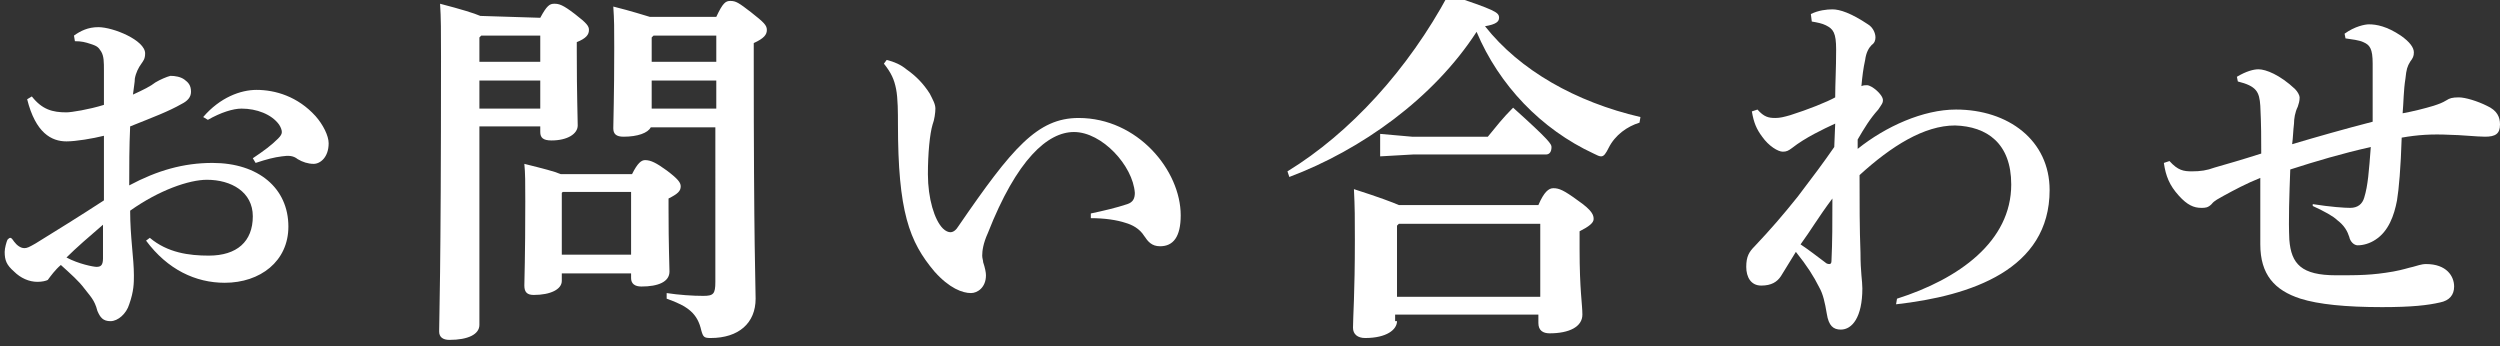 <?xml version="1.0" encoding="utf-8"?>
<!-- Generator: Adobe Illustrator 26.5.2, SVG Export Plug-In . SVG Version: 6.00 Build 0)  -->
<svg version="1.1" id="_レイヤー_1" xmlns="http://www.w3.org/2000/svg" xmlns:xlink="http://www.w3.org/1999/xlink" x="0px"
	 y="0px" viewBox="0 0 267 37" style="enable-background:new 0 0 267 37;" xml:space="preserve">
<rect x="0" y="0" width="267" height="37" fill="#333333" stroke="none"/>
<style type="text/css">
	.st0{fill:#FFFFFF;}
</style>
<path class="st0" d="M16,25.4c1.9,1.6,4.2,1.9,6.3,1.9c3,0,4.7-1.5,4.7-4.2c0-2.6-2.3-3.9-4.9-3.9c-1.9,0-5.1,1.1-8.2,3.3
	c0,2.8,0.4,5.1,0.4,6.9c0,0.8,0,1.7-0.5,3.1c-0.3,1-1.2,1.8-2,1.8c-0.8,0-1.1-0.4-1.4-1.1c-0.3-1.2-0.8-1.6-1.4-2.4
	s-1.4-1.5-2.5-2.5c-0.6,0.5-1.1,1.2-1.4,1.6C4.9,30,4.5,30.1,4,30.1c-0.9,0-1.8-0.4-2.5-1.1c-0.8-0.7-1-1.2-1-2.1
	c0-0.4,0.2-1.1,0.3-1.3c0.1-0.1,0.2-0.2,0.3-0.2s0.2,0.1,0.4,0.4c0.3,0.4,0.7,0.7,1.1,0.7c0.3,0,0.5-0.1,1.2-0.5
	c2.1-1.3,4.7-2.9,7.3-4.6c0-2.5,0-4.8,0-6.9c-1.2,0.3-3,0.6-4,0.6c-1.6,0-3.3-0.9-4.2-4.5l0.5-0.3c1.1,1.4,2.2,1.7,3.7,1.7
	c0.5,0,2.4-0.3,4-0.8c0-1.3,0-2.4,0-3.6c0-1,0-1.6-0.3-2.1c-0.3-0.5-0.5-0.6-1.1-0.8C9.1,4.5,8.7,4.4,8,4.4L7.9,3.8
	c0.7-0.5,1.5-0.9,2.6-0.9c1.6,0,5,1.4,5,2.8c0,0.6-0.2,0.8-0.4,1.1c-0.3,0.4-0.6,1-0.7,1.6c0,0.4-0.1,0.8-0.2,1.7
	c1.1-0.5,1.9-0.9,2.4-1.3c0.5-0.3,1.2-0.6,1.6-0.7c0.5,0,1.1,0.1,1.5,0.4c0.4,0.3,0.7,0.6,0.7,1.3c0,0.6-0.4,1-1,1.3
	c-1.4,0.8-3,1.4-5.5,2.4c-0.1,2.2-0.1,4.3-0.1,6.3c3-1.6,5.8-2.4,8.9-2.4c4.9,0,8.1,2.7,8.1,6.8c0,3.7-3,6-6.8,6
	c-3.1,0-6.1-1.4-8.4-4.5L16,25.4L16,25.4z M7.1,27.5c1.3,0.7,2.9,1,3.2,1c0.4,0,0.7-0.1,0.7-0.9v-3.6C9.6,25.2,8.1,26.5,7.1,27.5
	L7.1,27.5z M21.7,12.5c1.8-2.1,4-2.9,5.7-2.9c2,0,4.4,0.7,6.3,2.8c0.8,0.9,1.4,2.1,1.4,2.9c0,1.5-0.9,2.2-1.6,2.2
	c-0.6,0-1.2-0.2-1.7-0.5c-0.5-0.4-1-0.4-1.7-0.3c-0.8,0.1-1.6,0.3-2.8,0.7l-0.3-0.5c1.2-0.8,2-1.4,2.7-2.1c0.3-0.3,0.4-0.5,0.4-0.7
	s-0.1-0.5-0.3-0.8c-0.8-1.1-2.4-1.7-4-1.7c-0.9,0-2.2,0.4-3.6,1.2L21.7,12.5L21.7,12.5z"/>
<path class="st0" d="M57.7,1.9c0.7-1.3,1-1.5,1.5-1.5s0.9,0.1,2.2,1.1c1.3,1,1.5,1.3,1.5,1.7c0,0.5-0.3,0.9-1.3,1.3v1
	c0,4.8,0.1,7,0.1,7.9S60.6,15,58.9,15c-0.9,0-1.2-0.3-1.2-0.9v-0.6h-6.5v21.2c0,1-1.2,1.6-3.2,1.6c-0.7,0-1.1-0.3-1.1-0.9
	c0-1.4,0.2-5.7,0.2-29.4c0-2.6,0-4.1-0.1-5.6c2.3,0.6,3.6,1,4.3,1.3L57.7,1.9L57.7,1.9z M57.7,3.8h-6.3L51.2,4v2.6h6.5V3.8z
	 M57.7,8.6h-6.5v3h6.5V8.6z M60,30c0,0.9-1.2,1.5-3,1.5c-0.7,0-1-0.3-1-1c0-0.8,0.1-2.8,0.1-9c0-2,0-3-0.1-4c2,0.5,3.2,0.8,3.9,1.1
	h7.6c0.6-1.2,1-1.5,1.4-1.5c0.6,0,1.2,0.3,2.3,1.1c1.2,0.9,1.5,1.3,1.5,1.7c0,0.5-0.3,0.8-1.3,1.3v1c0,4.3,0.1,6.1,0.1,6.8
	c0,1.1-1.2,1.6-3,1.6c-0.7,0-1.1-0.3-1.1-0.9v-0.5H60L60,30L60,30z M67.4,27.2v-6.7h-7.3L60,20.6v6.6H67.4z M69.5,13.6
	c-0.3,0.6-1.4,1-2.9,1c-0.8,0-1.1-0.3-1.1-0.9c0-0.9,0.1-3.3,0.1-8.6c0-2.2,0-2.9-0.1-4.4c2,0.5,3.2,0.9,3.9,1.1h7.1
	c0.7-1.5,1-1.7,1.5-1.7c0.6,0,0.9,0.2,2.2,1.2c1.4,1.1,1.7,1.4,1.7,1.9s-0.3,0.9-1.4,1.4v1.7c0,20.1,0.2,24.2,0.2,25.6
	c0,2.6-1.8,4.2-4.8,4.2c-0.7,0-0.8-0.1-1-0.8c-0.4-1.8-1.4-2.6-3.7-3.4l0-0.6c1.3,0.2,2.8,0.3,3.9,0.3s1.3-0.2,1.3-1.5V13.6
	L69.5,13.6L69.5,13.6z M76.5,6.6V3.8h-6.7l-0.2,0.2v2.6L76.5,6.6L76.5,6.6z M69.6,11.6h6.9v-3h-6.9V11.6z"/>
<path class="st0" d="M94.7,6.4c0.8,0.2,1.5,0.5,2.1,1c1,0.7,1.8,1.5,2.5,2.6c0.3,0.6,0.6,1.1,0.6,1.6c0,0.4-0.1,1.2-0.3,1.7
	c-0.3,1-0.5,3.1-0.5,5.3c0,2.6,0.7,4.9,1.6,5.8c0.3,0.3,0.6,0.4,0.8,0.4c0.3,0,0.6-0.2,0.9-0.7c5.7-8.3,8.4-11.5,12.8-11.5
	c6.3,0,10.9,5.6,10.9,10.4c0,2.3-0.8,3.3-2.2,3.3c-0.9,0-1.3-0.5-1.7-1.1c-0.5-0.8-1.3-1.2-2-1.4c-0.9-0.3-2.2-0.5-3.7-0.5v-0.5
	c1.4-0.3,2.7-0.6,3.9-1c0.6-0.2,0.8-0.6,0.8-1.2c-0.2-2.9-3.5-6.5-6.5-6.5c-2.8,0-6.1,2.9-9.2,10.8c-0.5,1.1-0.6,1.9-0.6,2.4
	c0,0.3,0.1,0.5,0.1,0.7c0.2,0.6,0.3,1.1,0.3,1.4c0,1.3-0.9,1.9-1.6,1.9c-0.9,0-2.3-0.5-3.9-2.3c-2.7-3.2-3.9-6.4-3.9-15.8
	c0-1.1,0-2.7-0.2-3.7c-0.2-1-0.5-1.7-1.3-2.7L94.7,6.4L94.7,6.4z"/>
<path class="st0" d="M137.5,18.3c6.7-4.1,12.9-10.9,17.2-18.9c5,1.7,5.4,1.9,5.4,2.5c0,0.4-0.3,0.7-1.5,0.9
	c3.7,4.7,9.7,8.1,16.6,9.7l-0.1,0.6c-1.3,0.4-2.6,1.3-3.3,2.7c-0.3,0.6-0.5,0.9-0.8,0.9c-0.2,0-0.4-0.1-0.8-0.3
	c-5.6-2.6-10.1-7.3-12.5-13c-4.6,7.1-12.3,12.6-20,15.5L137.5,18.3L137.5,18.3z M149.2,34.3c0,0.9-1.1,1.8-3.4,1.8
	c-0.8,0-1.3-0.4-1.3-1.1c0-1.1,0.2-3.6,0.2-9.4c0-2.3,0-3.4-0.1-5.4c2.8,0.9,4.1,1.4,4.8,1.7h14.9c0.6-1.4,1.1-1.8,1.6-1.8
	c0.6,0,1.1,0.2,2.6,1.3c1.6,1.1,1.7,1.6,1.7,2s-0.5,0.8-1.5,1.3v1.9c0,4.4,0.3,5.9,0.3,7c0,1.3-1.4,2-3.5,2c-0.7,0-1.2-0.3-1.2-1.1
	v-0.9h-15.3V34.3L149.2,34.3z M150.8,14.6h8.1c0.9-1.1,1.6-2,2.7-3.1c3.9,3.5,4.1,3.9,4.1,4.2c0,0.5-0.2,0.8-0.6,0.8h-14.2l-3.5,0.2
	v-2.4L150.8,14.6L150.8,14.6z M164.5,31.7v-7.8h-15.1l-0.2,0.2v7.6L164.5,31.7L164.5,31.7z"/>
<path class="st0" d="M202.6,31.9c6.6-2.1,12.2-6.1,12.2-12.2c0-4.4-2.6-6.2-6-6.3c-3.3,0-6.8,2.2-10.2,5.3c0,3,0,5.7,0.1,8.3
	c0,2.1,0.2,3,0.2,3.8c0,3.1-1.1,4.4-2.3,4.4c-0.8,0-1.3-0.4-1.5-1.7c-0.2-1.2-0.4-2.1-0.8-2.8c-0.6-1.2-1.3-2.3-2.5-3.8
	c-0.5,0.8-1.1,1.8-1.6,2.6c-0.4,0.6-1,1-2.1,1c-1.1,0-1.6-0.9-1.6-2c0-1.1,0.3-1.6,0.9-2.2c1.7-1.8,3-3.3,4.6-5.3
	c1.6-2.1,2.8-3.7,3.9-5.3l0.1-2.5c-1.3,0.6-3.2,1.5-4.6,2.6c-0.4,0.3-0.6,0.4-1,0.4c-0.5,0-1.5-0.6-2.2-1.6
	c-0.6-0.8-0.9-1.5-1.1-2.7l0.6-0.2c0.7,0.8,1.2,0.9,1.9,0.9c0.5,0,0.9-0.1,1.6-0.3c1.9-0.6,3.9-1.4,4.8-1.9c0-1.5,0.1-3,0.1-5.1
	c0-1.8-0.3-2.2-1.1-2.6c-0.4-0.2-0.9-0.3-1.5-0.4l-0.1-0.8c0.8-0.4,1.7-0.5,2.3-0.5c0.8,0,2,0.4,3.8,1.6c0.5,0.3,0.8,0.9,0.8,1.4
	c0,0.3-0.1,0.6-0.4,0.8c-0.3,0.3-0.6,0.8-0.7,1.6c-0.2,0.9-0.3,1.7-0.4,2.8c0.2-0.1,0.4-0.1,0.6-0.1c0.5,0,1.7,1,1.7,1.6
	c0,0.3-0.1,0.4-0.5,1c-0.9,1-1.5,2-2.2,3.2l0,1c3-2.4,7-4.2,10.5-4.2c5.6,0,10,3.3,10,8.6c0,8.5-8.4,11.3-16.4,12.2L202.6,31.9
	L202.6,31.9z M194.9,28c0.2,0.2,0.4,0.2,0.5,0.2s0.2-0.1,0.2-0.3c0.1-2.1,0.1-4.1,0.1-6.7c-1.5,2-2.3,3.4-3.4,4.9
	C193.2,26.7,194.1,27.4,194.9,28L194.9,28z"/>
<path class="st0" d="M247,21.8c1.9,0.3,3.4,0.4,4,0.4c0.8,0,1.3-0.4,1.5-1.1c0.4-1.3,0.5-2.8,0.7-5.4c-3.1,0.7-5.8,1.5-8.6,2.4
	c-0.1,2.7-0.2,5.4-0.1,7.5c0.2,2.6,1.3,3.8,5,3.8c2.4,0,3.8,0,6.1-0.4c1.1-0.2,1.6-0.4,2.1-0.5c0.4-0.1,0.9-0.3,1.4-0.3
	c2.2,0,3,1.3,3,2.4c0,0.9-0.5,1.5-1.5,1.7c-1.3,0.3-3,0.5-6.2,0.5c-3.9,0-6.8-0.3-8.7-0.9c-2.8-0.9-4.3-2.6-4.3-5.8
	c0-2.2,0-4.2,0-7.1c-1.5,0.6-2.8,1.3-3.9,1.9c-0.5,0.3-1,0.5-1.3,0.9c-0.4,0.4-0.7,0.4-1.1,0.4c-0.8,0-1.5-0.3-2.4-1.3
	c-1-1.1-1.4-2.1-1.6-3.5l0.6-0.2c0.9,1,1.5,1.1,2.4,1.1s1.6-0.1,2.4-0.4c1.4-0.4,2.8-0.8,5-1.5c0-1.6,0-3.1-0.1-5.1
	c-0.1-1.5-0.4-2.1-2.4-2.6l-0.1-0.5c1-0.6,1.8-0.8,2.3-0.8c0.8,0,2.3,0.6,3.9,2.1c0.3,0.3,0.5,0.7,0.5,0.9c0,0.4-0.1,0.7-0.2,1
	c-0.3,0.6-0.4,1.3-0.4,1.8c-0.1,0.8-0.1,1.5-0.2,2.2c2.7-0.8,5.5-1.6,8.6-2.4c0-2.5,0-4.3,0-6.2c0-1.6-0.3-2-1-2.3
	c-0.4-0.2-1.2-0.3-1.9-0.4l-0.1-0.5c1.1-0.8,2.2-1,2.6-1c0.8,0,1.9,0.2,3.4,1.2c1,0.7,1.4,1.3,1.4,1.8c0,0.4-0.1,0.6-0.4,1
	c-0.3,0.5-0.4,0.8-0.5,1.8c-0.2,1.2-0.2,2.6-0.3,3.7c1.1-0.2,2.3-0.5,3.3-0.8c0.6-0.2,0.9-0.3,1.4-0.6c0.3-0.2,0.6-0.3,1.3-0.3
	s2,0.4,3,0.9c1.1,0.5,1.4,1.2,1.4,2c0,1-0.5,1.3-1.6,1.3c-0.8,0-2.8-0.2-3.7-0.2c-2-0.1-3.5,0-5.2,0.3c-0.1,3.2-0.3,5.5-0.5,6.7
	c-0.3,1.6-0.9,3.3-2.3,4.2c-0.6,0.4-1.3,0.6-1.9,0.6c-0.4,0-0.8-0.4-0.9-0.9c-0.2-0.6-0.5-1.2-1.3-1.8c-0.4-0.4-1.3-0.9-2.6-1.5
	L247,21.8L247,21.8z"/>
</svg>
